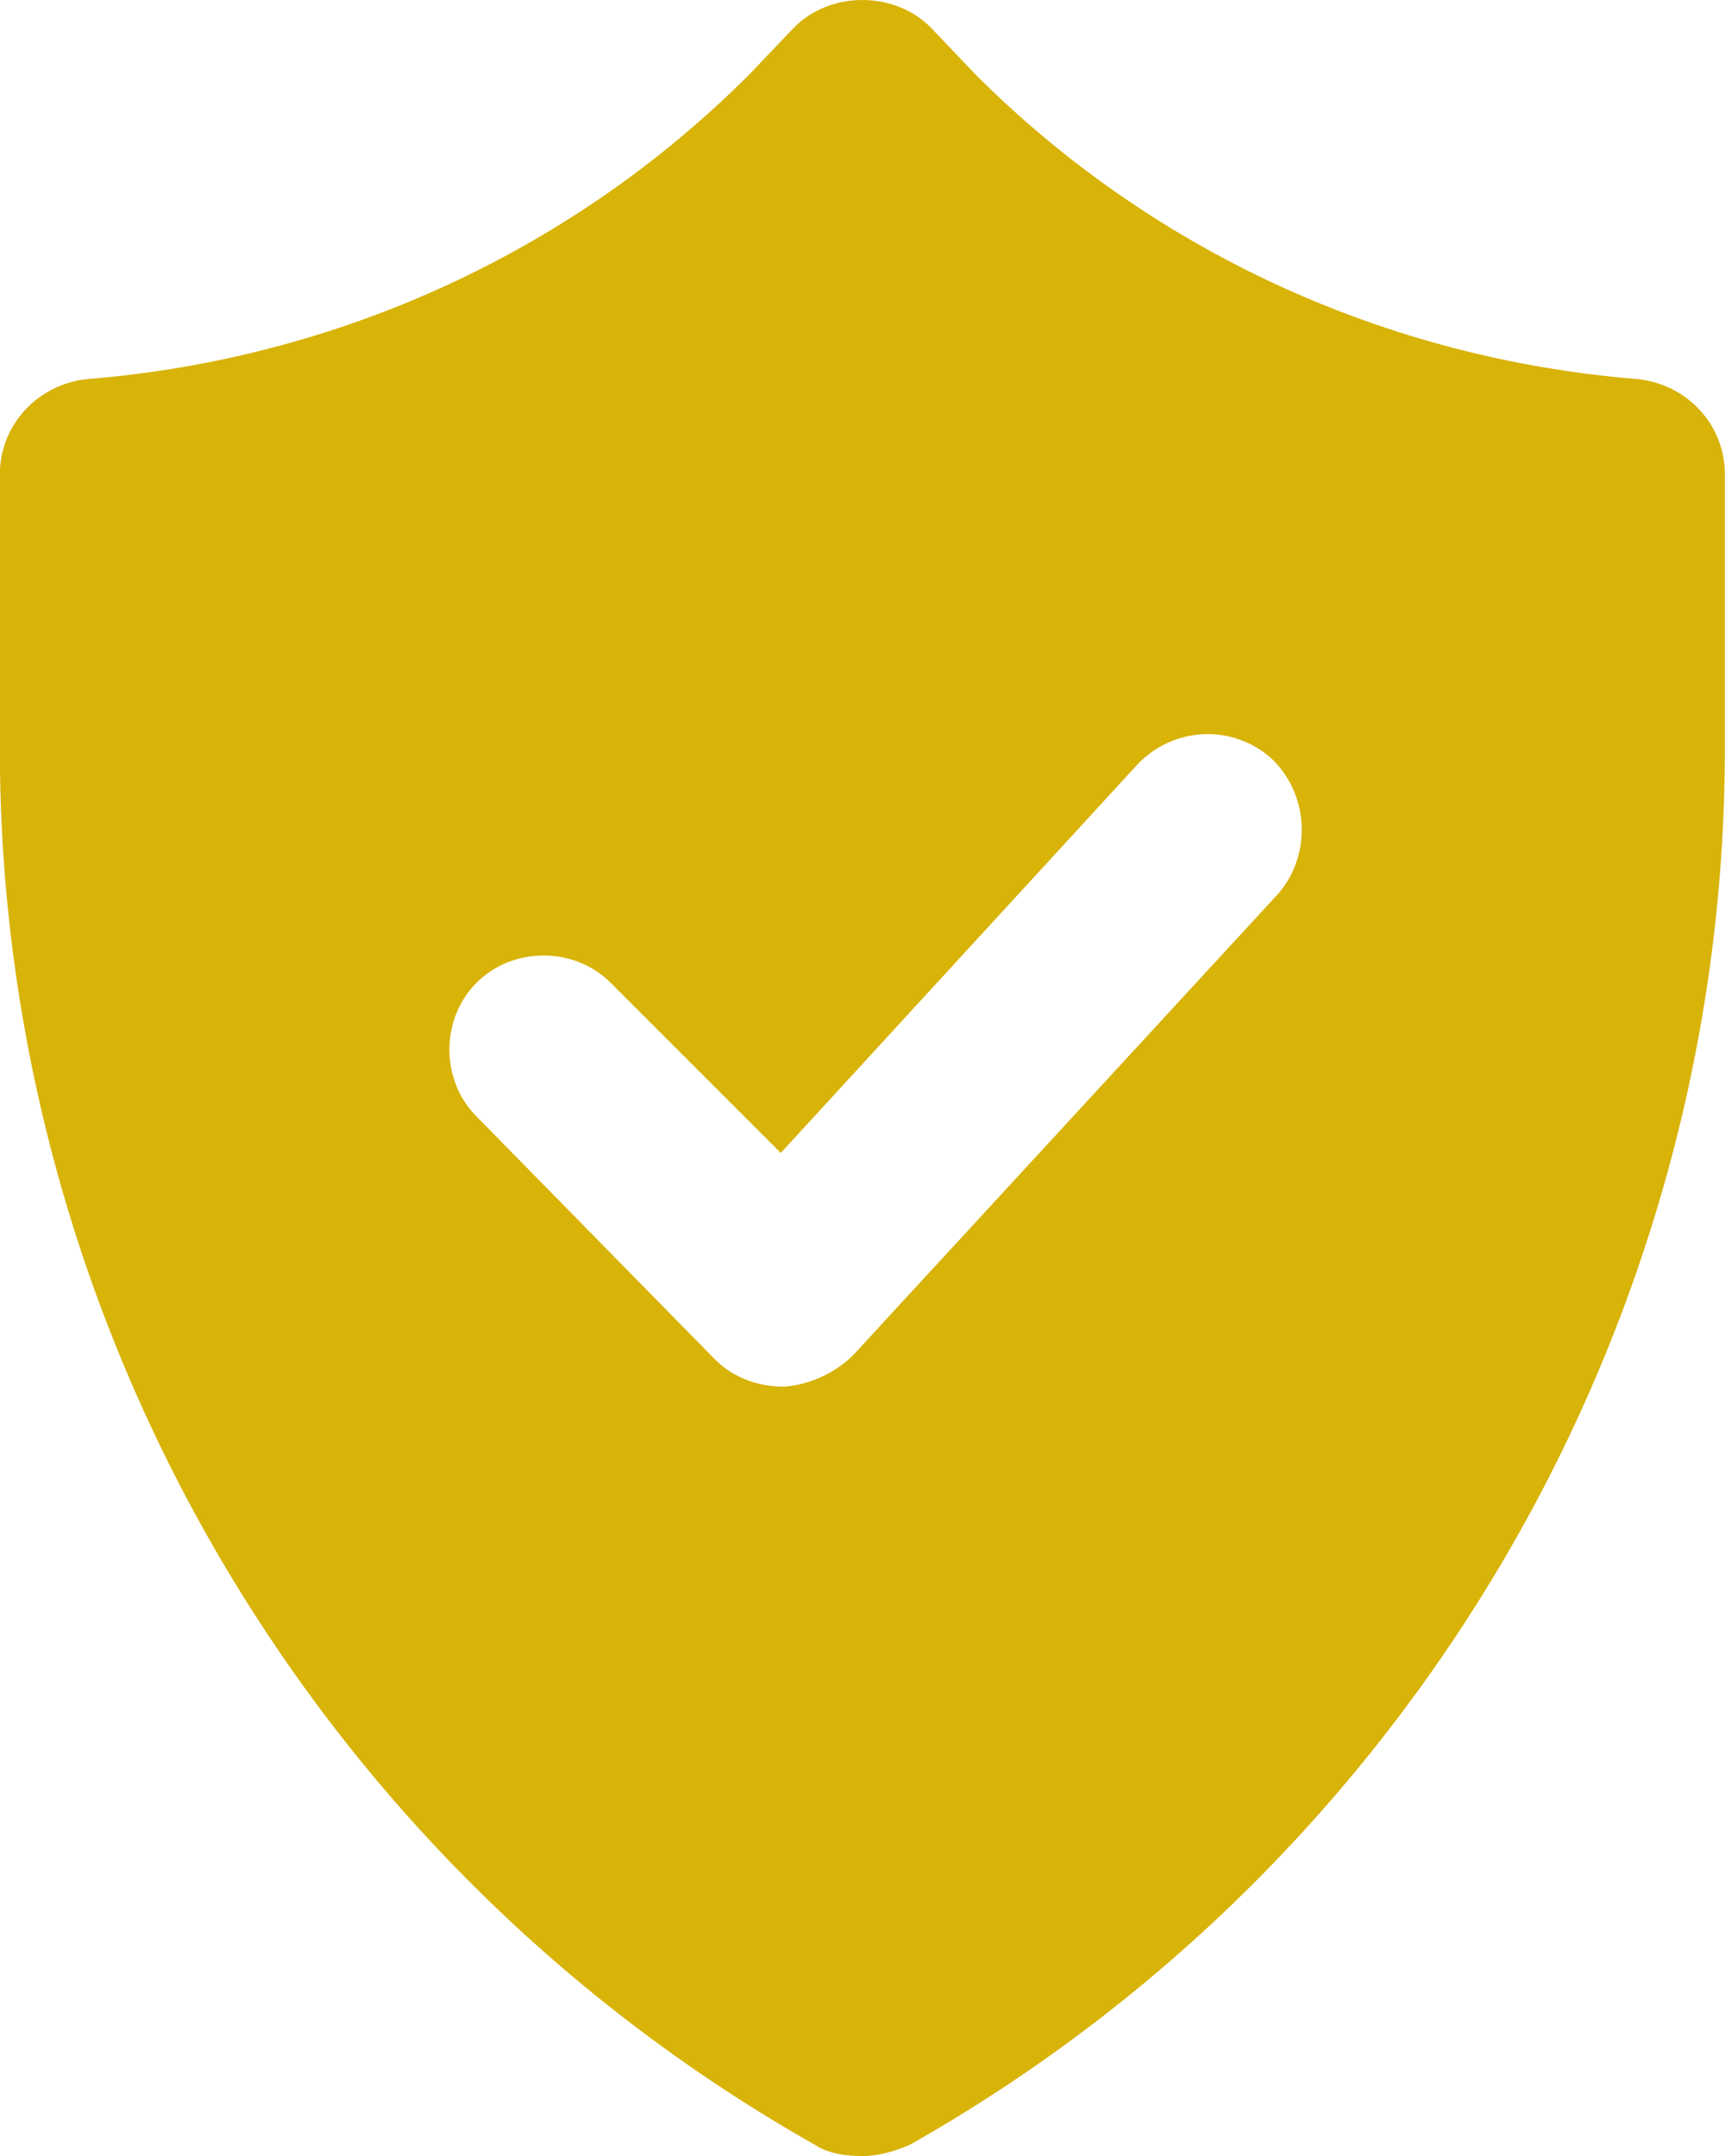 <?xml version="1.0" encoding="utf-8"?>
<!-- Generator: Adobe Illustrator 15.1.0, SVG Export Plug-In . SVG Version: 6.00 Build 0)  -->
<!DOCTYPE svg PUBLIC "-//W3C//DTD SVG 1.1//EN" "http://www.w3.org/Graphics/SVG/1.1/DTD/svg11.dtd">
<svg version="1.1" id="Layer_1" xmlns="http://www.w3.org/2000/svg" xmlns:xlink="http://www.w3.org/1999/xlink" x="0px" y="0px"
	 width="34px" height="42.5px" viewBox="403.945 276.39 34 42.5" enable-background="new 403.945 276.39 34 42.5"
	 xml:space="preserve">
<path fill="#d8b308" d="M436.199,283.861c-4.921-0.402-9.528-2.505-13.019-5.995l-0.895-0.939c-0.357-0.358-0.85-0.537-1.342-0.537
	s-0.984,0.179-1.342,0.537l-0.895,0.939c-3.489,3.489-8.097,5.592-13.019,5.995c-0.984,0.089-1.745,0.895-1.745,1.879v5.413
	c0,11.363,6.174,21.921,16.061,27.514c0.269,0.179,0.626,0.224,0.939,0.224s0.626-0.09,0.939-0.224
	c9.887-5.593,16.061-16.15,16.061-27.514v-5.413C437.945,284.756,437.184,283.95,436.199,283.861z M429.131,294.016l-8.365,9.082
	c-0.358,0.357-0.85,0.581-1.342,0.626h-0.045c-0.492,0-0.984-0.179-1.342-0.537l-4.698-4.787c-0.715-0.715-0.715-1.923,0-2.639
	c0.716-0.715,1.924-0.715,2.64,0l3.355,3.356l7.023-7.65c0.716-0.761,1.879-0.805,2.64-0.134
	C429.758,292.048,429.802,293.256,429.131,294.016z"/>
</svg>
